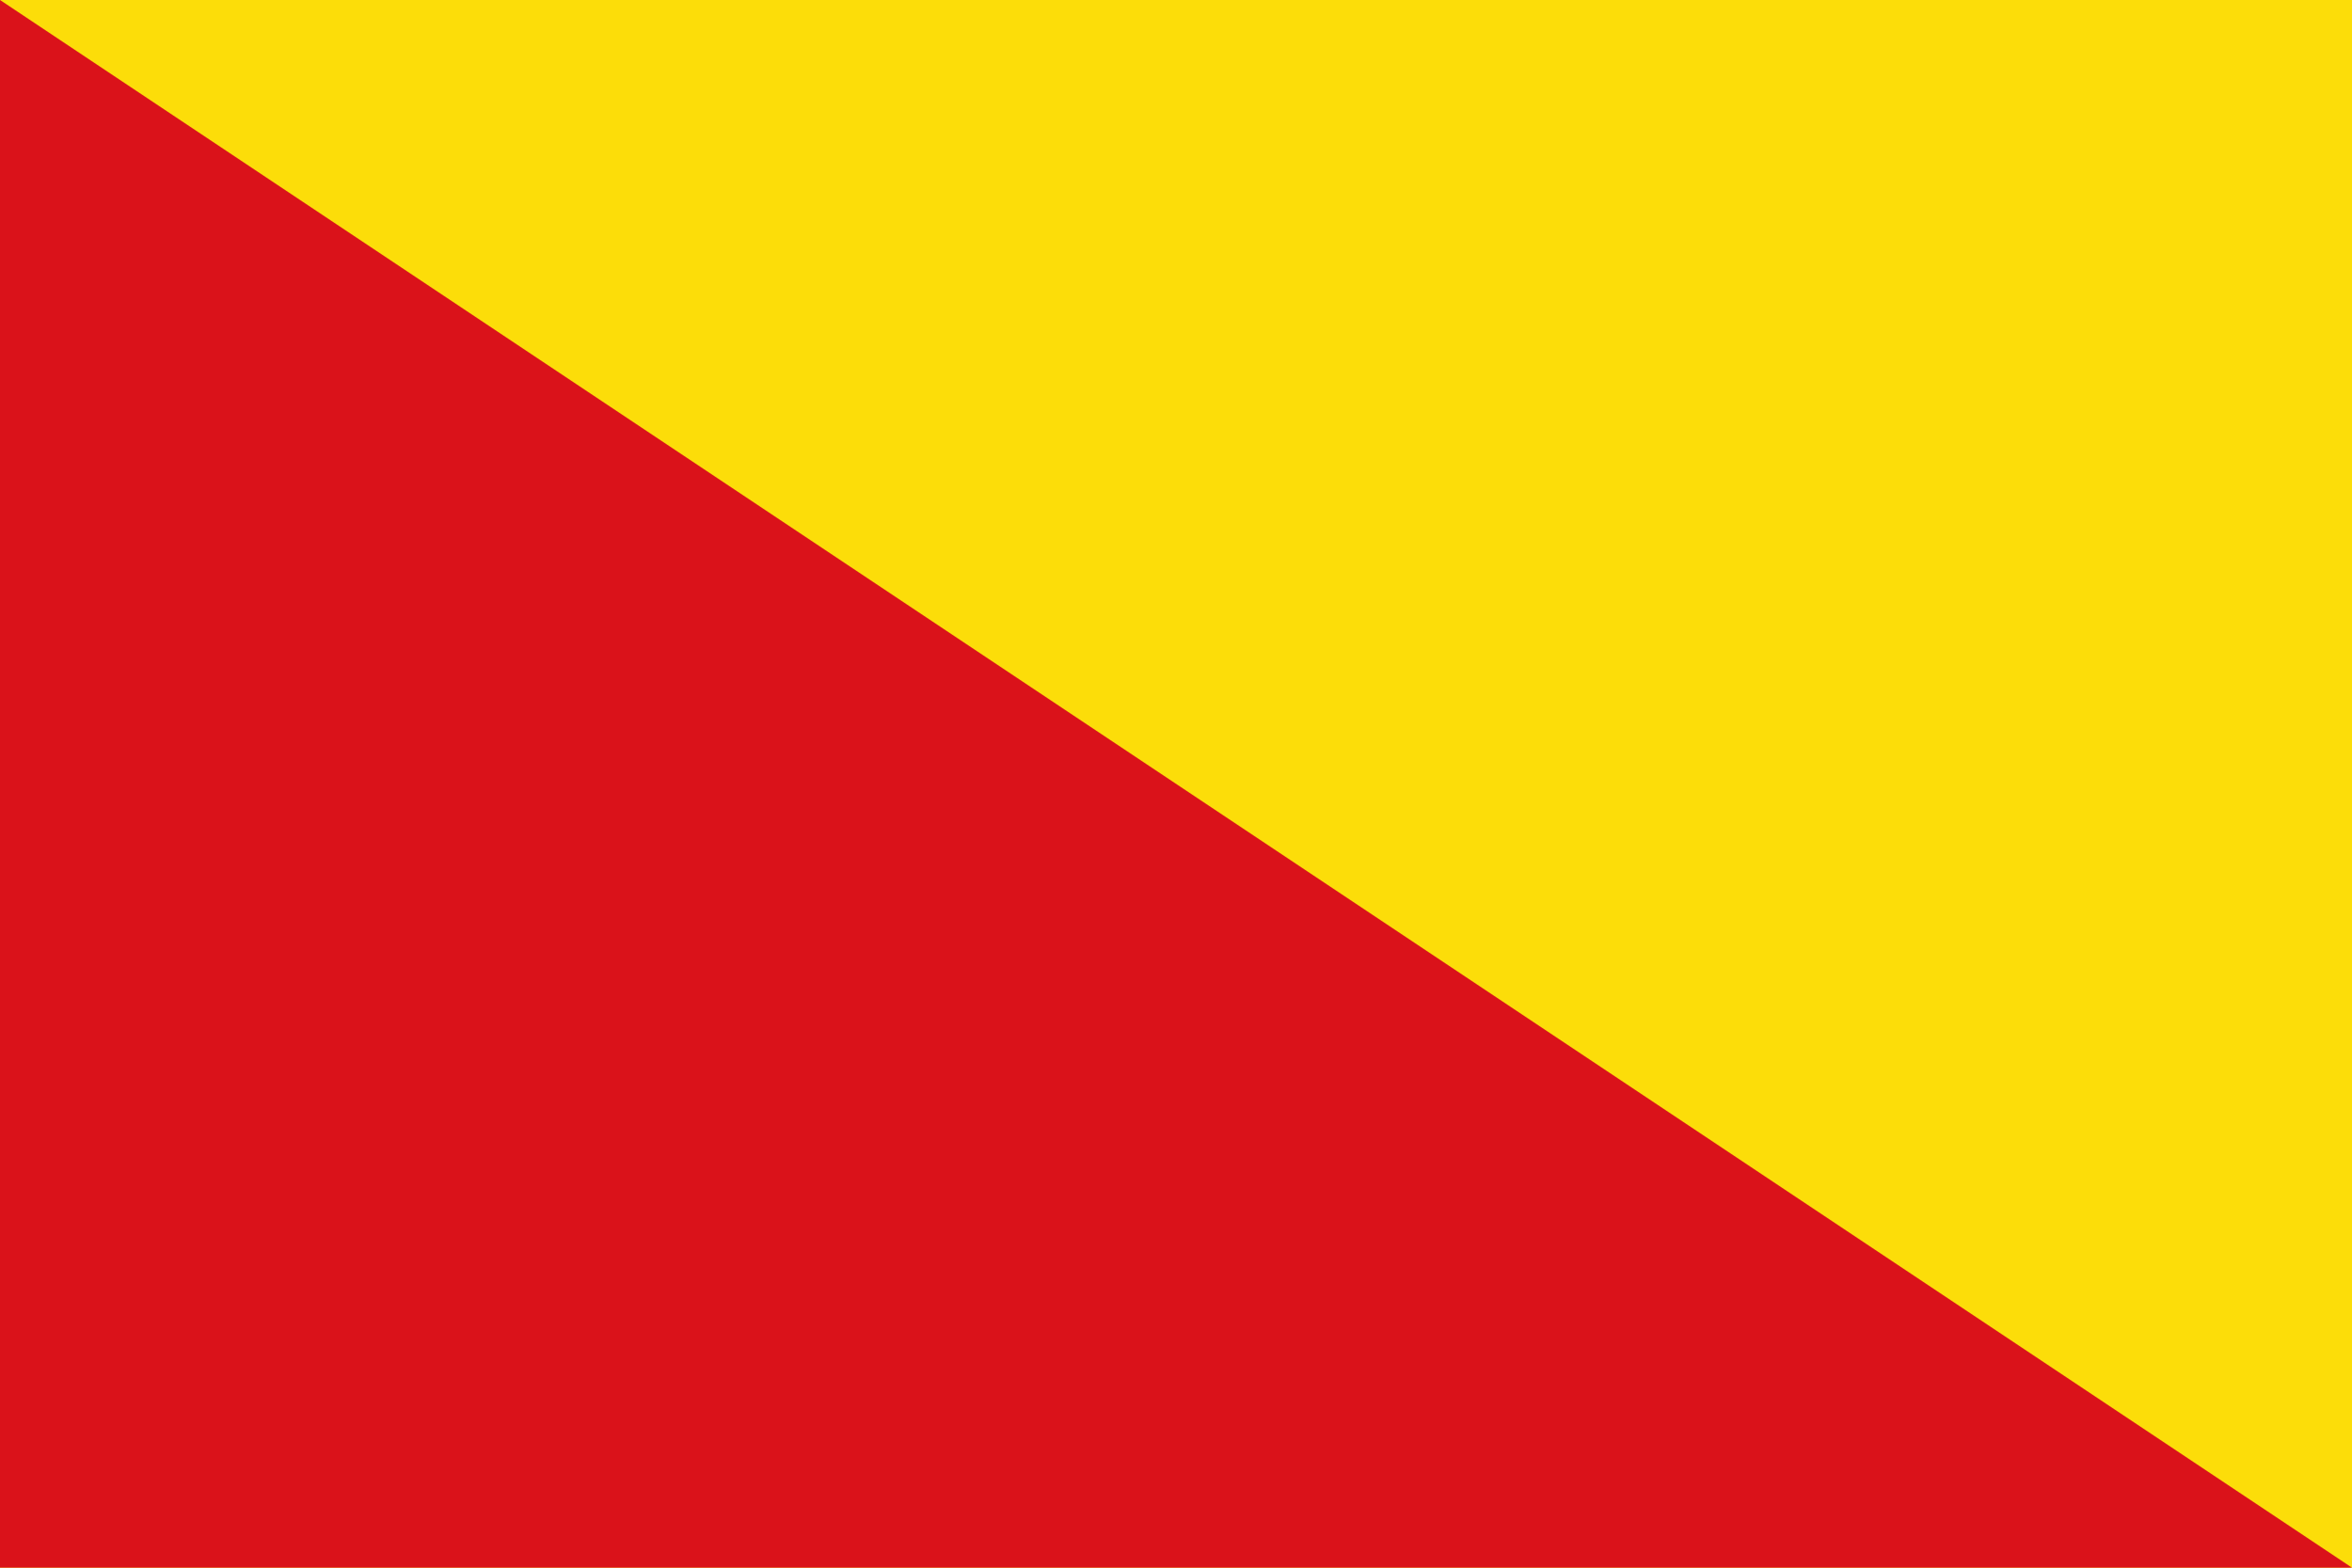 <?xml version="1.0" encoding="UTF-8" standalone="no"?>
<!-- Created with Inkscape (http://www.inkscape.org/) -->
<svg
   xmlns:dc="http://purl.org/dc/elements/1.1/"
   xmlns:cc="http://web.resource.org/cc/"
   xmlns:rdf="http://www.w3.org/1999/02/22-rdf-syntax-ns#"
   xmlns:svg="http://www.w3.org/2000/svg"
   xmlns="http://www.w3.org/2000/svg"
   xmlns:sodipodi="http://sodipodi.sourceforge.net/DTD/sodipodi-0.dtd"
   xmlns:inkscape="http://www.inkscape.org/namespaces/inkscape"
   version="1.0"
   x="0"
   y="0"
   width="600"
   height="400"
   id="Belœil"
   sodipodi:version="0.32"
   inkscape:version="0.45.1"
   sodipodi:docname="Belœil.svg"
   inkscape:output_extension="org.inkscape.output.svg.inkscape"
   sodipodi:docbase="C:\TIIKERI\Liput\Belgia\provinssit\Hainaut - kunnat\Ath\svg">
  <defs
     id="defs2209" />
  <sodipodi:namedview
     inkscape:window-height="712"
     inkscape:window-width="1024"
     inkscape:pageshadow="2"
     inkscape:pageopacity="0.0"
     guidetolerance="10.0"
     gridtolerance="10.0"
     objecttolerance="10.0"
     borderopacity="1.0"
     bordercolor="#666666"
     pagecolor="#ffffff"
     id="base"
     width="600px"
     height="400px"
     inkscape:zoom="0.94814144"
     inkscape:cx="367.41242"
     inkscape:cy="194.13424"
     inkscape:window-x="-4"
     inkscape:window-y="-4"
     inkscape:current-layer="Belœil" />
  <g
     id="g3185"
     transform="scale(2,2)">
    <rect
       id="or-ground"
       style="opacity:1;fill:#fcdd09;fill-opacity:1"
       y="0"
       x="0"
       height="200"
       width="300" />
    <polygon
       id="gules-triangle"
       style="opacity:1;fill:#da121a;fill-opacity:1"
       points="0,0 300,200 0,200 0,0 " />
  </g>
</svg>
